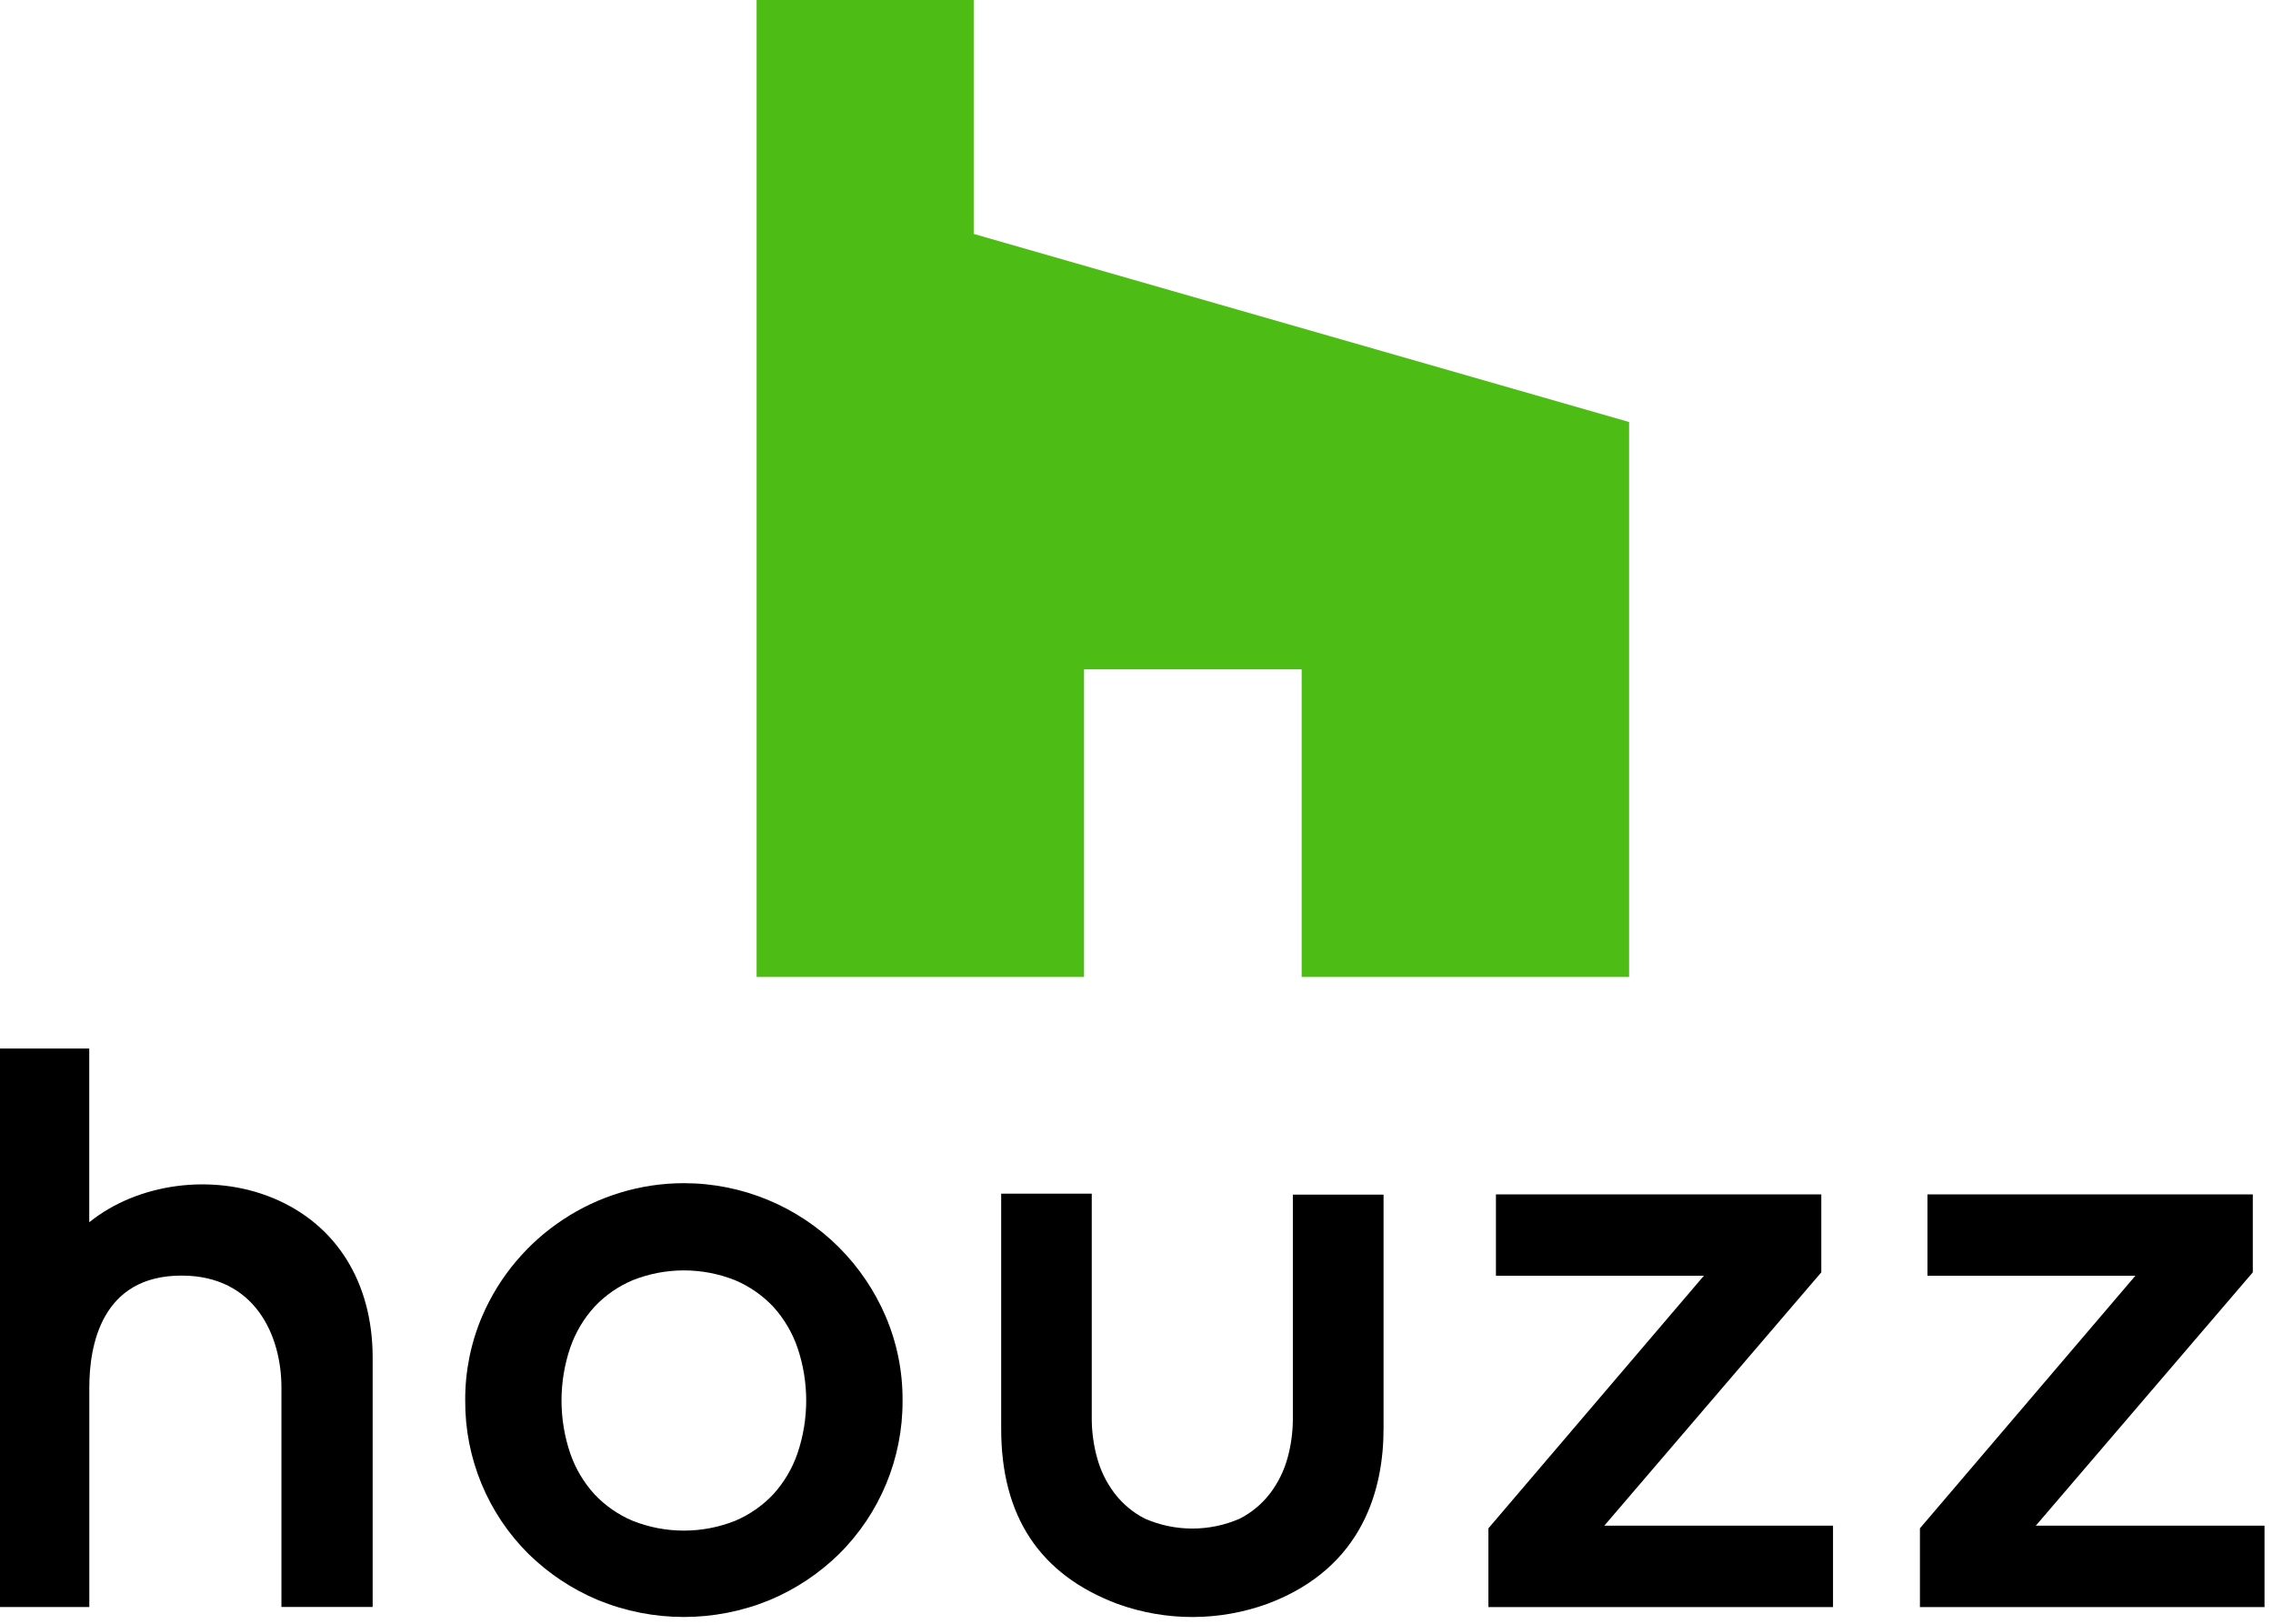 <?xml version="1.0" encoding="UTF-8" standalone="no"?>
<!DOCTYPE svg PUBLIC "-//W3C//DTD SVG 1.1//EN" "http://www.w3.org/Graphics/SVG/1.1/DTD/svg11.dtd">
<svg width="100%" height="100%" viewBox="0 0 224 160" version="1.1" xmlns="http://www.w3.org/2000/svg" xmlns:xlink="http://www.w3.org/1999/xlink" xml:space="preserve" xmlns:serif="http://www.serif.com/" style="fill-rule:evenodd;clip-rule:evenodd;stroke-linejoin:round;stroke-miterlimit:2;">
    <g transform="matrix(1,0,0,1,-1519.01,5.68434e-14)">
        <g transform="matrix(2.434,0,0,1,681.259,-221.121)">
            <g transform="matrix(0.314,0,0,0.765,374.821,221.121)">
                <path d="M70.28,125.84L112.5,125.84L112.5,54.36L27.99,30.13L27.99,0L0,0L0,125.84L42.22,125.84L42.22,86.22L70.28,86.22L70.28,125.84Z" style="fill:rgb(77,188,21);fill-rule:nonzero;"/>
            </g>
        </g>
        <g transform="matrix(2.434,0,0,1,681.259,-221.121)">
            <g transform="matrix(0.236,0,0,0.575,304.313,307.117)">
                <path d="M312.93,64.24C305.868,57.176 296.278,53.203 286.29,53.203C271.263,53.203 257.613,62.194 251.68,76C249.727,80.569 248.736,85.491 248.77,90.46C248.711,100.324 252.632,109.807 259.64,116.75C263.072,120.108 267.111,122.786 271.54,124.64C280.978,128.513 291.572,128.513 301.01,124.64C305.439,122.786 309.478,120.108 312.91,116.75C319.924,109.81 323.852,100.327 323.8,90.46C323.835,85.491 322.844,80.568 320.89,76C319.001,71.614 316.301,67.623 312.93,64.24ZM305.77,99.52C304.875,102.11 303.463,104.492 301.62,106.52C299.773,108.476 297.539,110.026 295.06,111.07C289.425,113.303 283.145,113.303 277.51,111.07C275.03,110.027 272.796,108.477 270.95,106.52C269.101,104.495 267.685,102.112 266.79,99.52C264.79,93.64 264.79,87.26 266.79,81.38C267.686,78.788 269.101,76.406 270.95,74.38C272.796,72.423 275.03,70.873 277.51,69.83C283.144,67.59 289.426,67.59 295.06,69.83C297.539,70.874 299.774,72.424 301.62,74.38C303.462,76.409 304.874,78.79 305.77,81.38C307.768,87.26 307.768,93.64 305.77,99.52Z" style="fill-rule:nonzero;"/>
            </g>
        </g>
        <g transform="matrix(2.434,0,0,1,681.259,-221.121)">
            <g transform="matrix(0.236,0,0,0.575,304.313,307.117)">
                <path d="M481.42,68.48L481.42,55.12L425.6,55.12L425.6,69.07L461.27,69.07L424.31,112.35L424.31,125.85L483.43,125.85L483.43,111.9L444.19,111.9L481.42,68.48Z" style="fill-rule:nonzero;"/>
            </g>
        </g>
        <g transform="matrix(2.434,0,0,1,681.259,-221.121)">
            <g transform="matrix(0.236,0,0,0.575,304.313,307.117)">
                <path d="M518.22,111.9L555.45,68.48L555.45,55.12L499.63,55.12L499.63,69.07L535.3,69.07L498.34,112.35L498.34,125.85L557.46,125.85L557.46,111.9L518.22,111.9Z" style="fill-rule:nonzero;"/>
            </g>
        </g>
        <g transform="matrix(2.434,0,0,1,681.259,-221.121)">
            <g transform="matrix(0.236,0,0,0.575,304.313,307.117)">
                <path d="M215.81,55.76C205.37,51.44 192.56,53.22 184.27,59.9L184.27,30.13L168.61,30.13L168.61,125.84L184.28,125.84L184.28,88.21C184.28,81.05 186.34,69.04 200.11,69.04C212.75,69.04 217.24,79.37 217.24,88.21L217.24,125.83L232.89,125.83L232.89,83.06C232.88,70.2 226.66,60.25 215.81,55.76Z" style="fill-rule:nonzero;"/>
            </g>
        </g>
        <g transform="matrix(2.434,0,0,1,681.259,-221.121)">
            <g transform="matrix(0.236,0,0,0.575,304.313,307.117)">
                <path d="M390.76,93.74C390.744,95.954 390.438,98.156 389.85,100.29C389.255,102.457 388.257,104.492 386.91,106.29C385.509,108.139 383.707,109.647 381.64,110.7C376.461,112.955 370.569,112.955 365.39,110.7C363.323,109.647 361.521,108.139 360.12,106.29C358.77,104.493 357.773,102.457 357.18,100.29C356.59,98.156 356.281,95.954 356.26,93.74L356.26,55L340.72,55L340.72,95.3C340.72,110.3 347.34,120.3 360.67,125.3C369.027,128.32 378.187,128.299 386.53,125.24C402.89,119.06 406.32,105.52 406.32,95.24L406.32,55.17L390.76,55.17L390.76,93.74Z" style="fill-rule:nonzero;"/>
            </g>
        </g>
    </g>
</svg>
